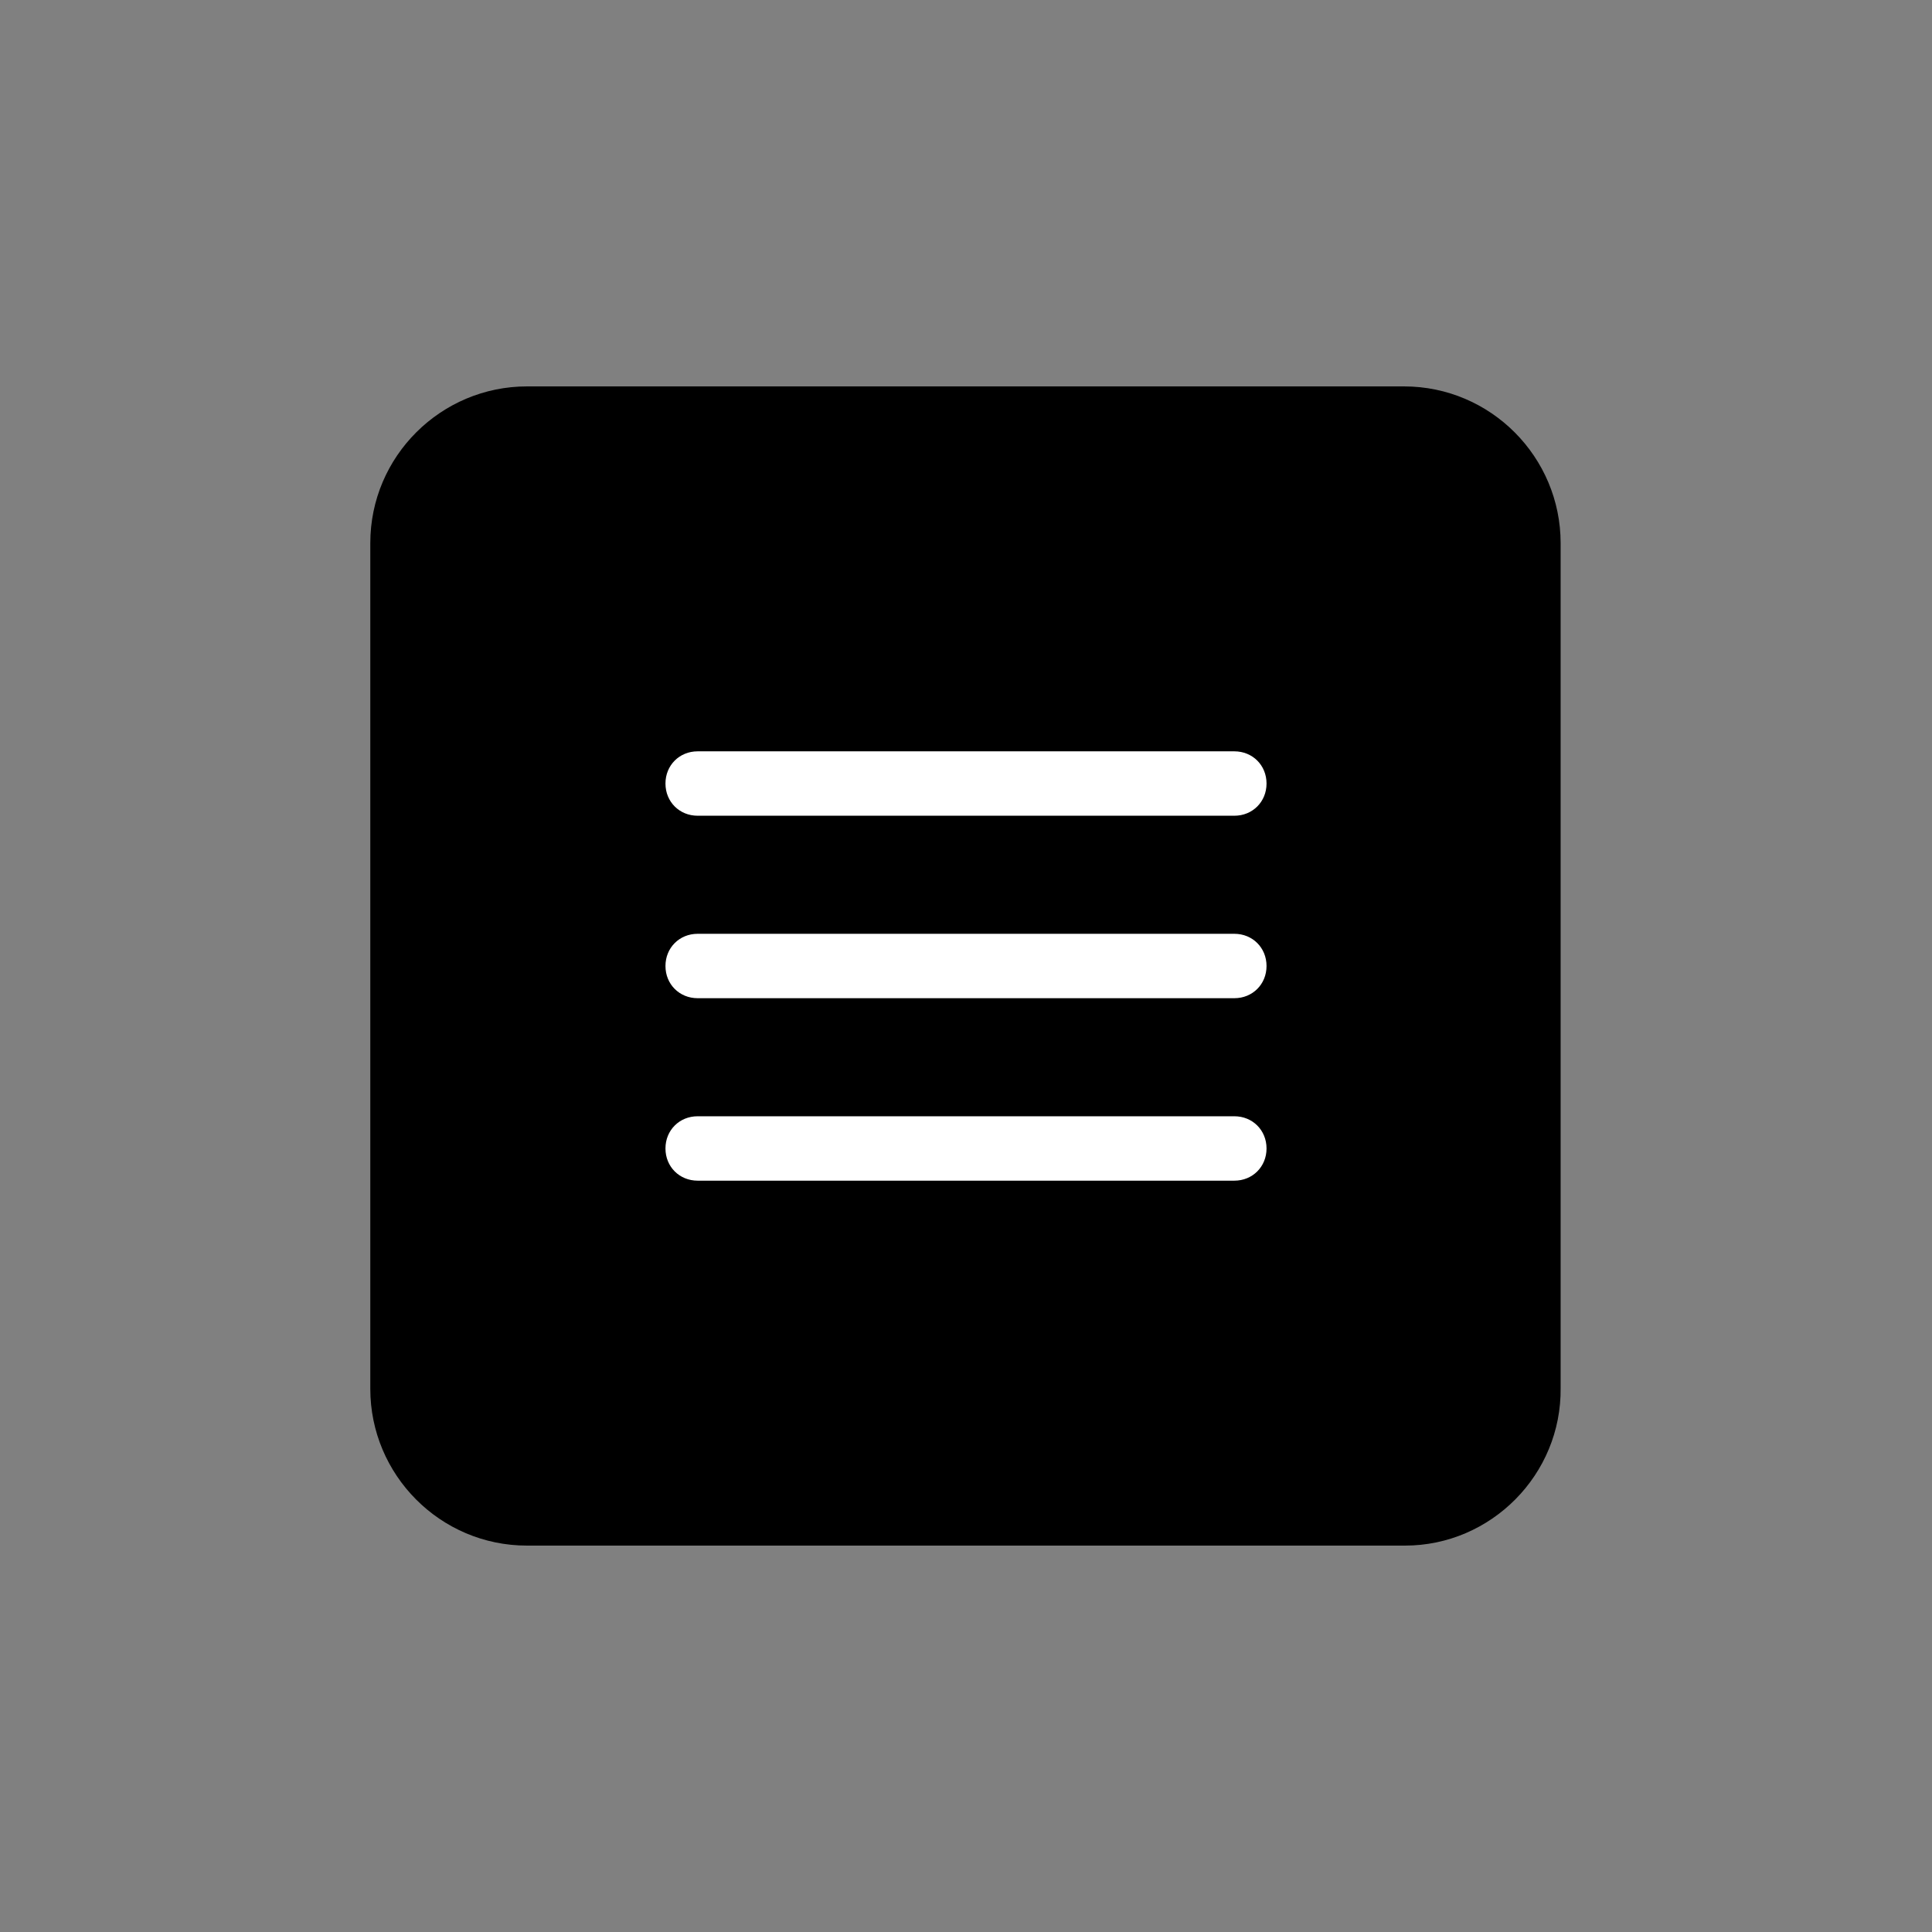 <?xml version="1.0" encoding="UTF-8"?> <svg xmlns="http://www.w3.org/2000/svg" xmlns:xlink="http://www.w3.org/1999/xlink" version="1.1" id="Слой_2_00000005959078180014734870000004343432428263837334_" x="0px" y="0px" viewBox="0 0 180 180" style="enable-background:new 0 0 180 180;" xml:space="preserve"><rect x="0" y="0" width="180" height="180" fill="#808080" stroke="none"/> <style type="text/css"> .st0{fill:#FFFFFF;} </style> <g> <path d="M130.9,144H49.1c-8.1,0-14.6-6.6-14.6-14.6V50.6c0-8.1,6.6-14.6,14.6-14.6h81.7c8.1,0,14.6,6.6,14.6,14.6v78.7 C145.5,137.4,138.9,144,130.9,144z"></path> <g> <path class="st0" d="M115,76H65c-1.7,0-3-1.3-3-3l0,0c0-1.7,1.3-3,3-3h50c1.7,0,3,1.3,3,3l0,0C118,74.7,116.7,76,115,76z"></path> <path class="st0" d="M115,93H65c-1.7,0-3-1.3-3-3l0,0c0-1.7,1.3-3,3-3h50c1.7,0,3,1.3,3,3l0,0C118,91.7,116.7,93,115,93z"></path> <path class="st0" d="M115,110H65c-1.7,0-3-1.3-3-3l0,0c0-1.7,1.3-3,3-3h50c1.7,0,3,1.3,3,3l0,0C118,108.7,116.7,110,115,110z"></path> </g> </g> </svg> 